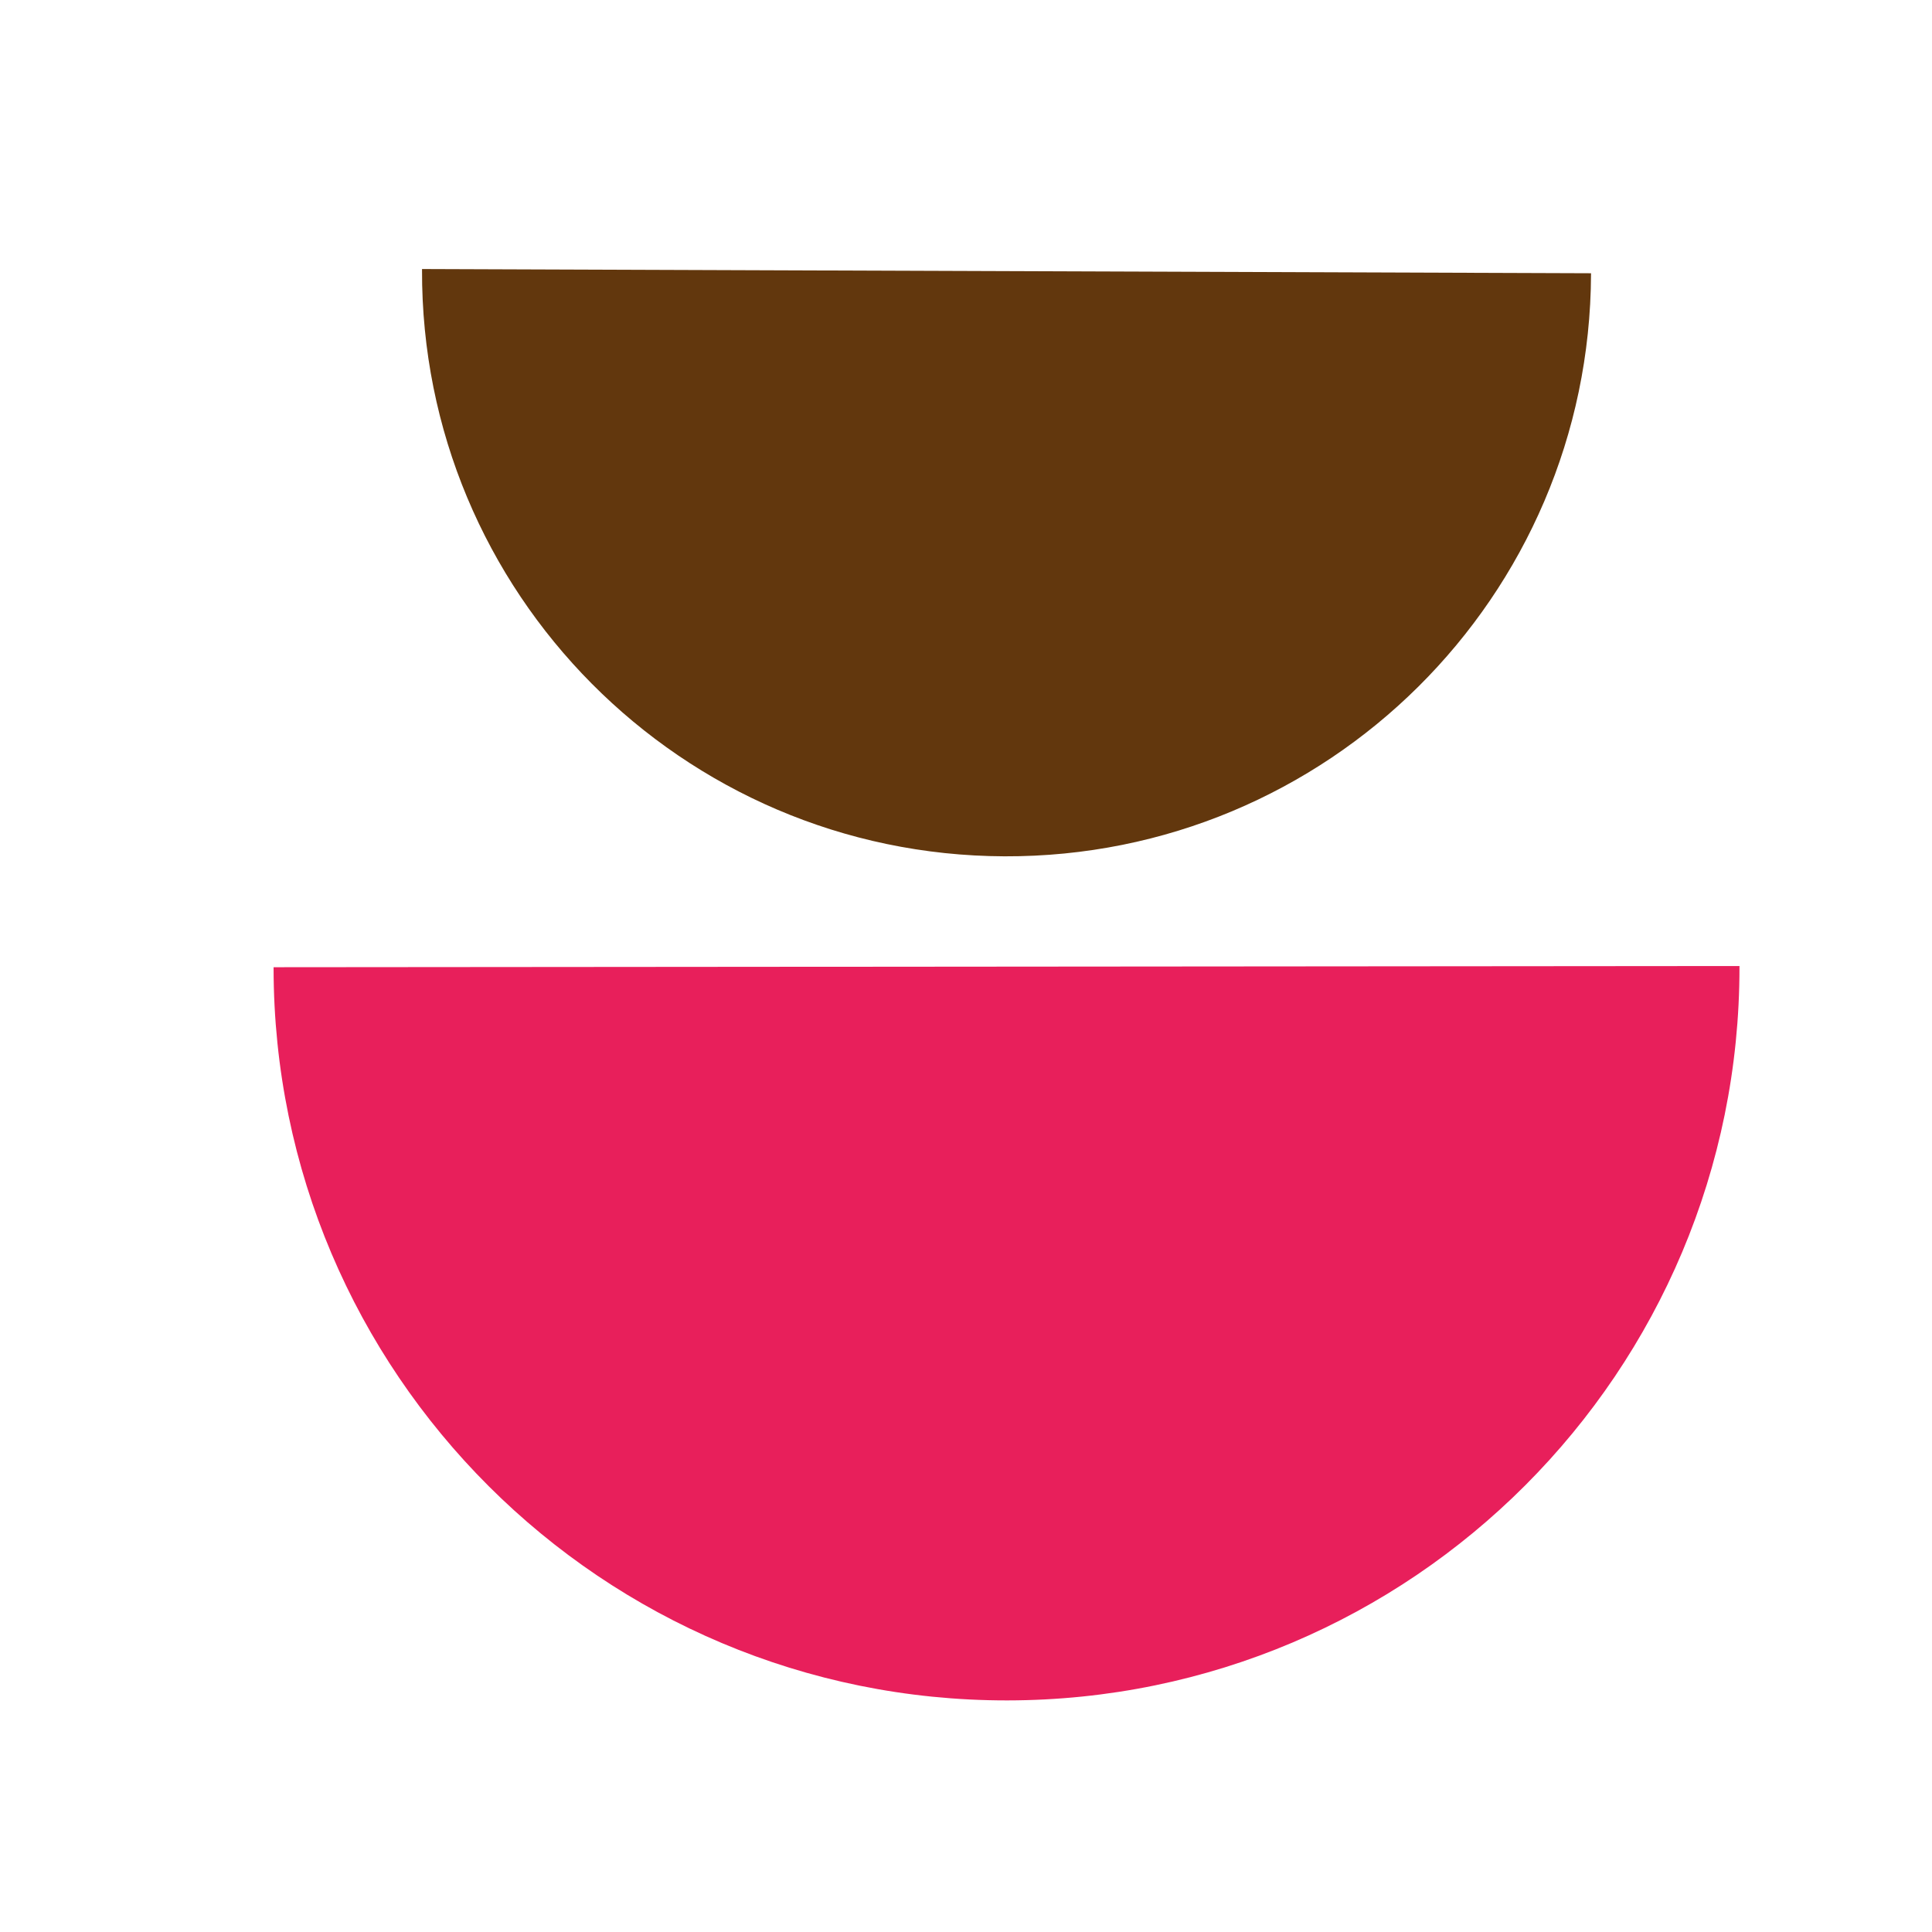 <?xml version="1.0" encoding="UTF-8" standalone="no"?>
<!DOCTYPE svg PUBLIC "-//W3C//DTD SVG 1.1//EN" "http://www.w3.org/Graphics/SVG/1.1/DTD/svg11.dtd">
<!-- Created with Vectornator (http://vectornator.io/) -->
<svg height="512.0px" stroke-miterlimit="10" style="fill-rule:nonzero;clip-rule:evenodd;stroke-linecap:round;stroke-linejoin:round;" version="1.1" viewBox="0 0 512 512" width="512.0px" xml:space="preserve" xmlns="http://www.w3.org/2000/svg" xmlns:xlink="http://www.w3.org/1999/xlink">
<defs/>
<g id="Layer-1">
<path d="M266.193 226.933C351.739 227.242 421.331 158.15 421.639 72.604C421.64 72.54 421.64 72.477 421.64 72.413L111.843 71.296C111.843 71.36 111.843 71.423 111.842 71.487C111.534 157.033 180.647 226.625 266.193 226.933Z" fill="#62370d" fill-rule="nonzero" opacity="1" stroke="none"/>
<path d="M266.916 450.626C374.188 450.536 461.068 363.512 460.979 256.239C460.979 256.159 460.979 256.08 460.978 256L72.503 256.323C72.503 256.404 72.503 256.483 72.503 256.563C72.592 363.835 159.643 450.715 266.916 450.626Z" fill="#e81f5b" fill-rule="nonzero" opacity="1" stroke="none"/>
</g>
</svg>
